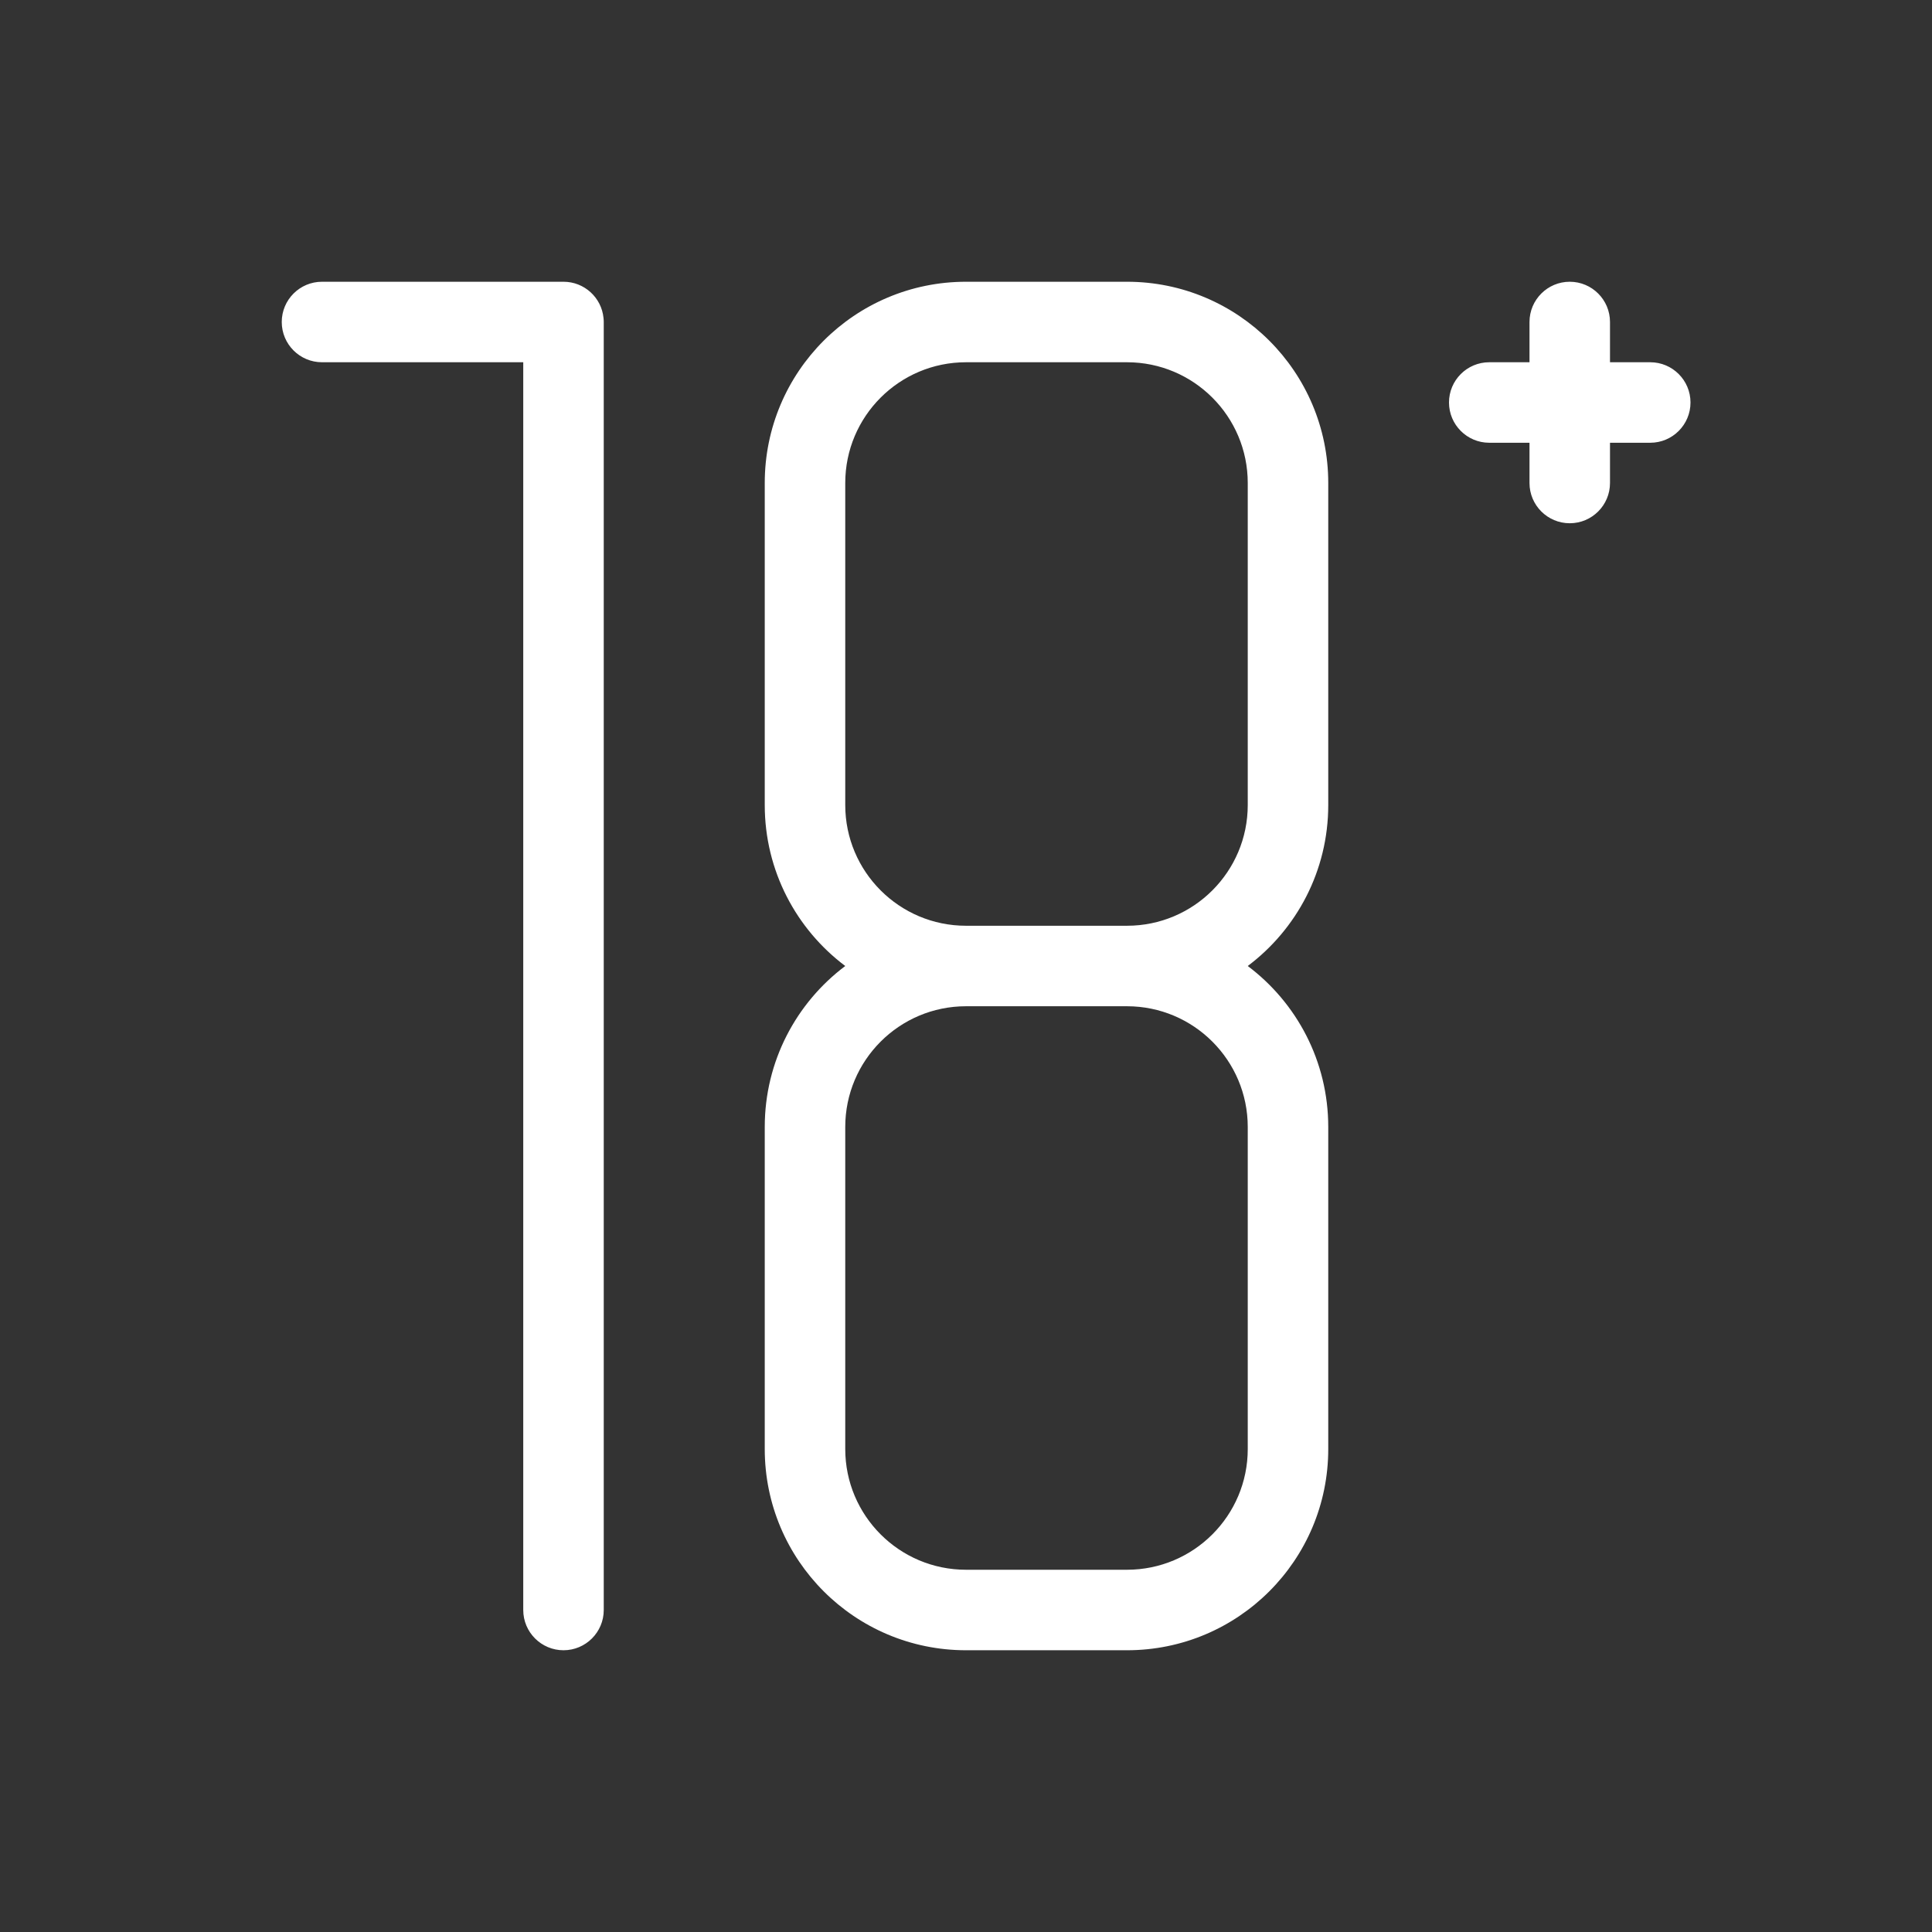 <svg width="24" height="24" viewBox="0 0 24 24" fill="none" xmlns="http://www.w3.org/2000/svg">
<rect x="0" y="0" width="24" height="24" fill="#333333" stroke="none"/>
<path fill-rule="evenodd" clip-rule="evenodd" d="M4 3.5C3.724 3.5 3.5 3.724 3.5 4C3.5 4.276 3.724 4.5 4 4.5L6.5 4.5V20C6.5 20.276 6.724 20.5 7 20.5C7.276 20.5 7.5 20.276 7.5 20V4C7.5 3.983 7.499 3.966 7.497 3.949C7.472 3.697 7.259 3.5 7 3.5H4ZM9.5 6C9.5 4.619 10.619 3.5 12 3.5H14C15.381 3.5 16.5 4.619 16.5 6V10C16.5 10.818 16.107 11.544 15.5 12C16.107 12.456 16.5 13.182 16.5 14V18C16.5 19.381 15.381 20.5 14 20.5H12C10.619 20.5 9.5 19.381 9.5 18V14C9.5 13.182 9.893 12.456 10.5 12C9.893 11.544 9.5 10.818 9.5 10V6ZM14 11.5H12C11.172 11.5 10.5 10.828 10.5 10V6C10.5 5.172 11.172 4.5 12 4.5H14C14.828 4.5 15.5 5.172 15.5 6V10C15.5 10.828 14.828 11.5 14 11.5ZM10.5 14C10.5 13.172 11.172 12.5 12 12.5H14C14.828 12.5 15.5 13.172 15.5 14V18C15.5 18.828 14.828 19.5 14 19.5H12C11.172 19.5 10.5 18.828 10.5 18V14ZM19.5 6.5C19.776 6.5 20 6.276 20 6V5.5H20.5C20.776 5.5 21 5.276 21 5C21 4.724 20.776 4.5 20.5 4.5H20V4C20 3.724 19.776 3.5 19.5 3.5C19.224 3.5 19 3.724 19 4V4.5H18.5C18.224 4.5 18 4.724 18 5C18 5.276 18.224 5.5 18.5 5.5H19V6C19 6.276 19.224 6.5 19.5 6.5Z" fill="white"/>
</svg>

